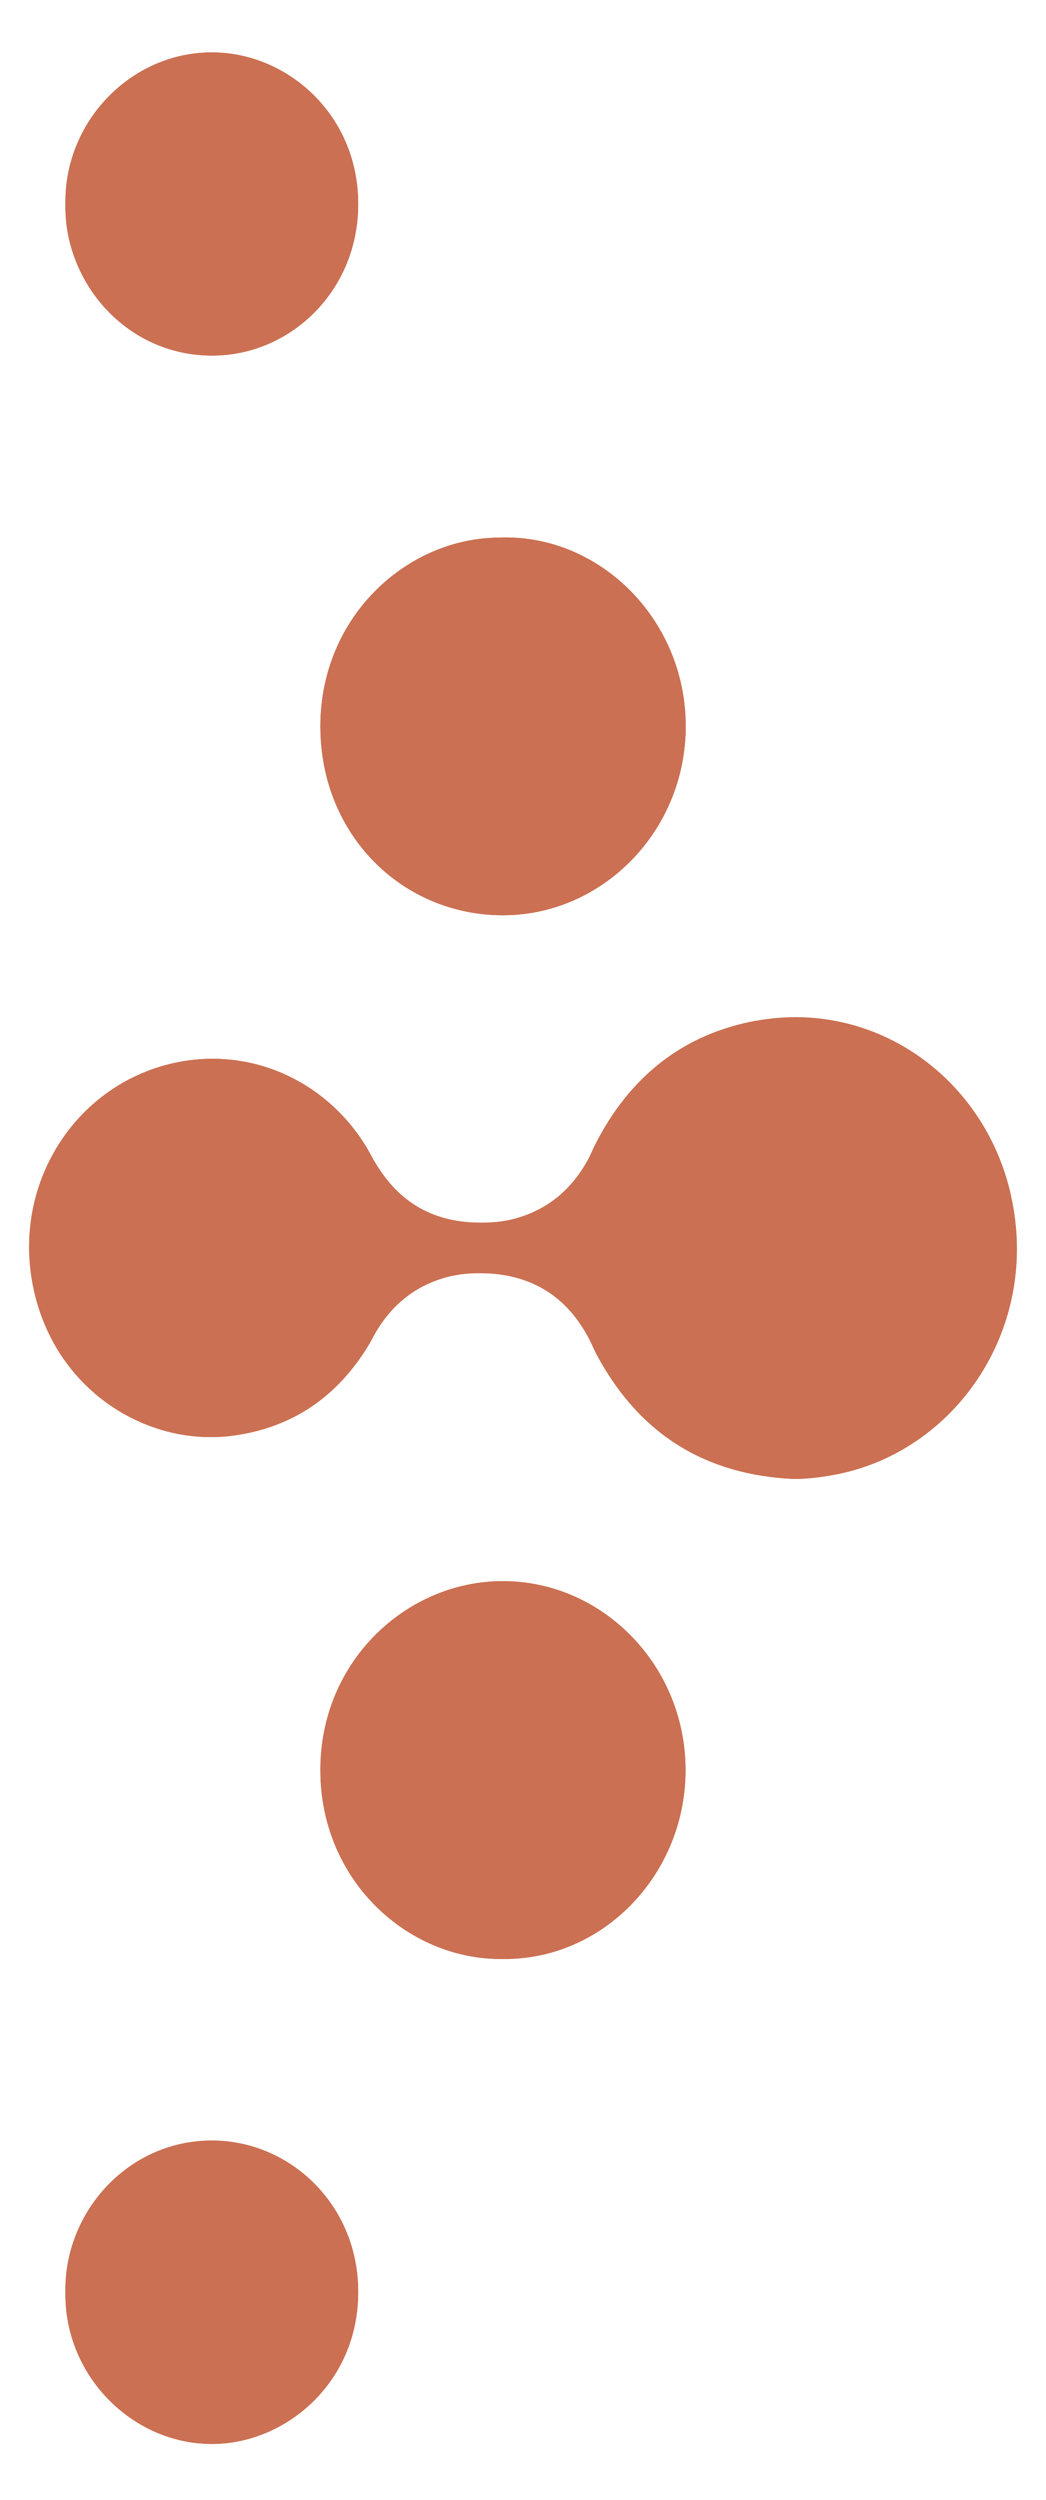<svg width="18" height="43" viewBox="0 0 18 43" fill="none" xmlns="http://www.w3.org/2000/svg">
<path d="M3.636 36.816C4.986 36.81 6.173 37.922 6.164 39.435C6.158 40.993 4.903 42.038 3.639 42.035C2.266 42.028 1.105 40.852 1.126 39.425C1.099 38.075 2.177 36.823 3.636 36.816Z" fill="#CB7052"/>
<path d="M8.677 27.195C10.388 27.208 11.806 28.662 11.797 30.463C11.788 32.248 10.368 33.718 8.645 33.693C7.023 33.712 5.51 32.346 5.513 30.441C5.513 28.555 7.02 27.18 8.677 27.195Z" fill="#CB7052"/>
<path d="M13.016 17.561C15.05 17.193 16.941 18.538 17.394 20.562C17.9 22.816 16.48 24.913 14.455 25.345C14.191 25.4 13.925 25.437 13.653 25.437C12.152 25.366 11.016 24.683 10.276 23.315C10.225 23.22 10.184 23.119 10.133 23.021C9.755 22.301 9.16 21.934 8.372 21.9C8.136 21.891 7.899 21.906 7.671 21.97C7.159 22.111 6.765 22.421 6.484 22.88C6.437 22.956 6.395 23.042 6.351 23.119C5.815 24.01 5.054 24.54 4.045 24.687C2.574 24.907 0.937 23.939 0.57 22.133C0.2 20.326 1.334 18.608 3.065 18.268C4.377 18.011 5.652 18.63 6.321 19.759C6.371 19.845 6.416 19.937 6.469 20.02C6.863 20.672 7.431 21.003 8.171 21.027C8.408 21.036 8.645 21.021 8.873 20.957C9.429 20.801 9.84 20.458 10.122 19.937C10.166 19.857 10.199 19.769 10.24 19.689C10.835 18.516 11.758 17.784 13.016 17.555L13.016 17.561Z" fill="#CB7052"/>
<path d="M8.648 9.244C10.335 9.213 11.791 10.658 11.8 12.474C11.809 14.284 10.373 15.742 8.654 15.742C6.934 15.742 5.516 14.373 5.513 12.496C5.513 10.57 7.052 9.219 8.648 9.247L8.648 9.244Z" fill="#CB7052"/>
<path d="M3.642 0.901C4.93 0.898 6.161 1.961 6.164 3.501C6.17 5.005 4.989 6.126 3.633 6.116C2.159 6.107 1.097 4.839 1.126 3.504C1.105 2.096 2.248 0.904 3.642 0.901Z" fill="#CB7052"/>
<path d="M17.397 20.562C17.903 22.816 16.483 24.913 14.458 25.345C14.194 25.4 13.928 25.437 13.656 25.437C12.155 25.366 11.018 24.683 10.278 23.315C10.228 23.22 10.187 23.119 10.136 23.021C9.758 22.301 9.163 21.934 8.375 21.9C8.138 21.891 7.902 21.906 7.674 21.97C7.162 22.111 6.768 22.421 6.487 22.88C6.44 22.956 6.398 23.042 6.354 23.119C5.818 24.01 5.057 24.54 4.048 24.687C2.577 24.907 0.94 23.939 0.573 22.133C0.203 20.326 1.337 18.608 3.068 18.268C4.379 18.011 5.655 18.63 6.324 19.759C6.374 19.845 6.419 19.937 6.472 20.02C6.866 20.672 7.434 21.003 8.174 21.027C8.411 21.036 8.648 21.021 8.876 20.957C9.432 20.801 9.843 20.458 10.125 19.937C10.169 19.857 10.201 19.769 10.243 19.689C10.838 18.516 11.761 17.784 13.019 17.555C15.053 17.187 16.944 18.532 17.397 20.556L17.397 20.562Z" fill="#CB7052"/>
<path d="M8.648 9.244C10.335 9.213 11.791 10.658 11.8 12.474C11.809 14.284 10.373 15.742 8.654 15.742C6.934 15.742 5.516 14.373 5.513 12.496C5.513 10.57 7.052 9.219 8.648 9.247L8.648 9.244Z" fill="#CB7052"/>
<path d="M8.677 27.195C10.388 27.208 11.806 28.662 11.797 30.463C11.788 32.248 10.368 33.718 8.645 33.693C7.023 33.712 5.51 32.346 5.513 30.441C5.513 28.555 7.02 27.18 8.677 27.195Z" fill="#CB7052"/>
<path d="M3.636 36.816C4.986 36.81 6.173 37.922 6.164 39.435C6.158 40.993 4.903 42.038 3.639 42.035C2.266 42.028 1.105 40.852 1.126 39.425C1.099 38.075 2.177 36.823 3.636 36.816Z" fill="#CB7052"/>
<path d="M3.642 0.901C4.93 0.898 6.161 1.961 6.164 3.501C6.17 5.005 4.989 6.126 3.633 6.116C2.159 6.107 1.097 4.839 1.126 3.504C1.105 2.096 2.248 0.904 3.642 0.901Z" fill="#CB7052"/>
</svg>

